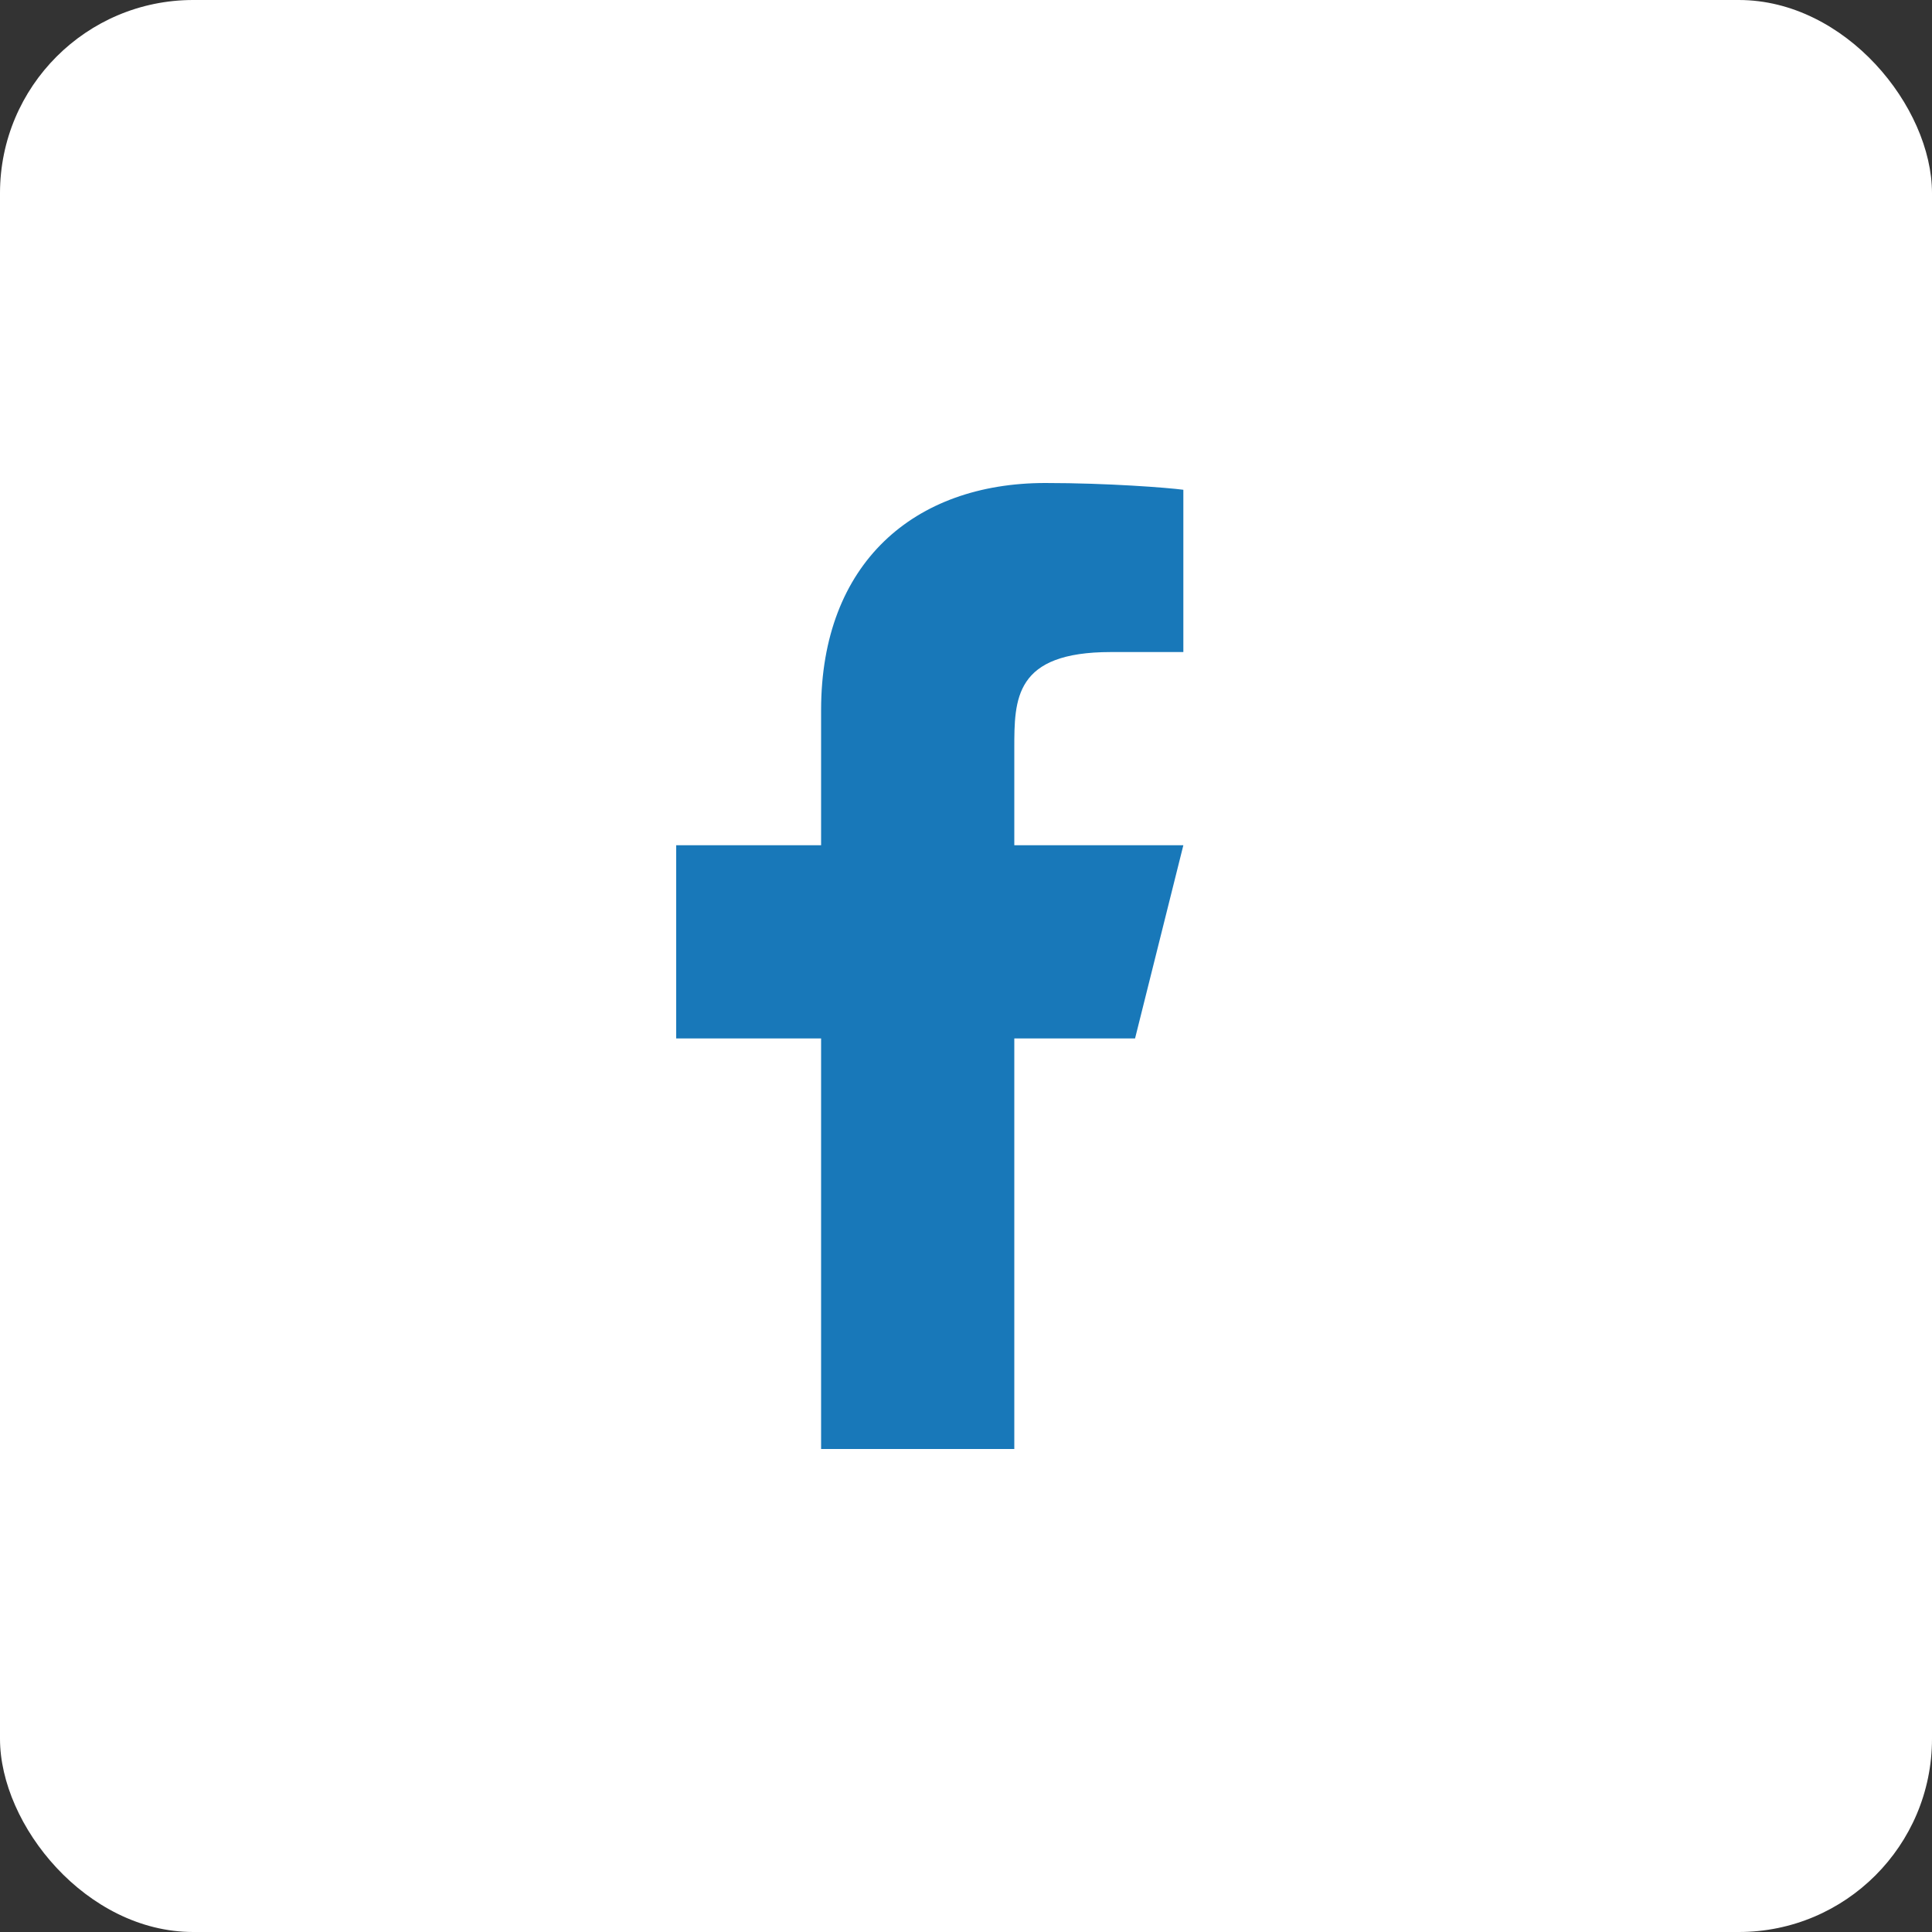 <svg width="40" height="40" viewBox="0 0 40 40" fill="none" xmlns="http://www.w3.org/2000/svg">
<rect x="0" y="0" width="40" height="40" fill="#333333" stroke="none"/>
<rect width="40" height="40" rx="4" fill="white"/>
<g clip-path="url(#clip0_5356_505)">
<path d="M21 21.5H23.5L24.5 17.5H21V15.5C21 14.47 21 13.5 23 13.5H24.5V10.14C24.174 10.097 22.943 10 21.643 10C18.928 10 17 11.657 17 14.7V17.5H14V21.5H17V30H21V21.5Z" fill="#1878B9"/>
</g>
<defs>
<clipPath id="clip0_5356_505">
<rect width="24" height="24" fill="white" transform="translate(8 8)"/>
</clipPath>
</defs>
</svg>
